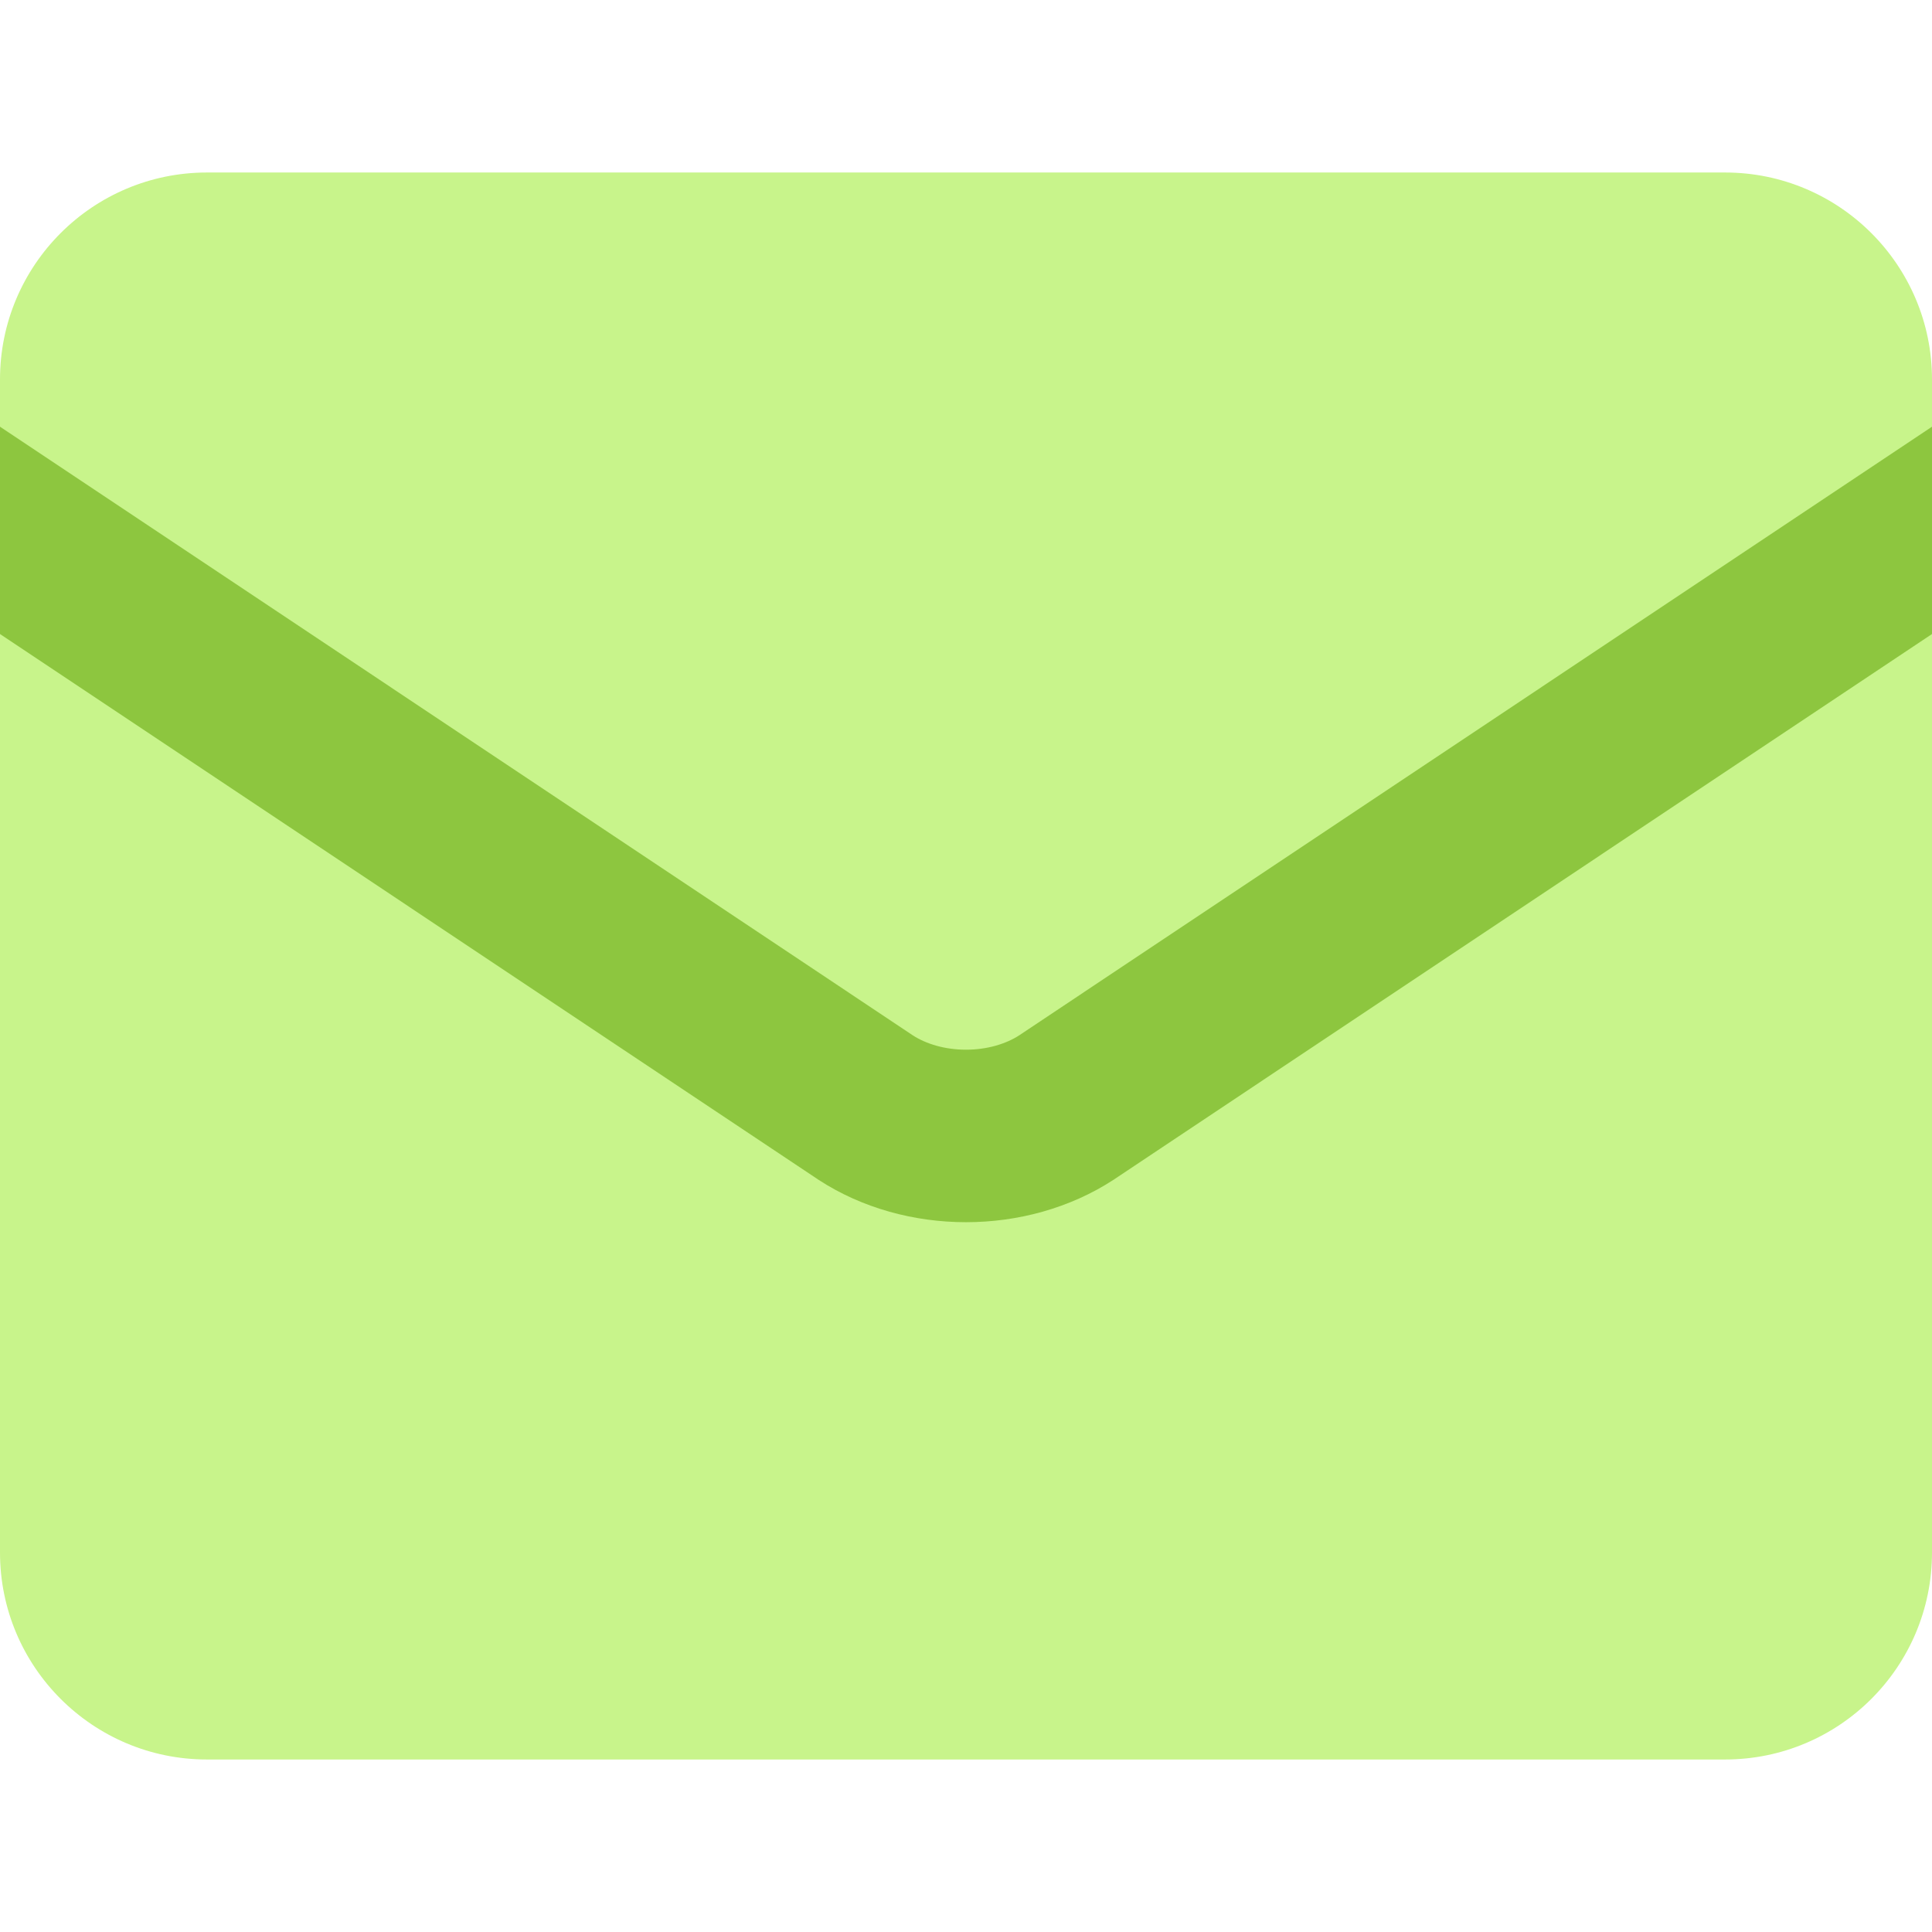 <svg width="56" height="56" viewBox="0 0 56 56" fill="none" xmlns="http://www.w3.org/2000/svg">
<path fill-rule="evenodd" clip-rule="evenodd" d="M6 5C2.686 5 0 7.686 0 11V45C0 48.314 2.686 51 6 51H50C53.314 51 56 48.314 56 45V11C56 7.686 53.314 5 50 5H6Z" fill="#C8F48B"/>
<path fill-rule="evenodd" clip-rule="evenodd" d="M56 12.368L29.534 30.015C29.16 30.255 28.619 30.426 28 30.426C27.381 30.426 26.84 30.255 26.466 30.015L0 12.368V18.377L23.706 34.184L23.73 34.2C24.988 35.019 26.499 35.426 28 35.426C29.501 35.426 31.012 35.019 32.271 34.2L56 18.377V12.368Z" fill="#8DC63F"/>
</svg>
